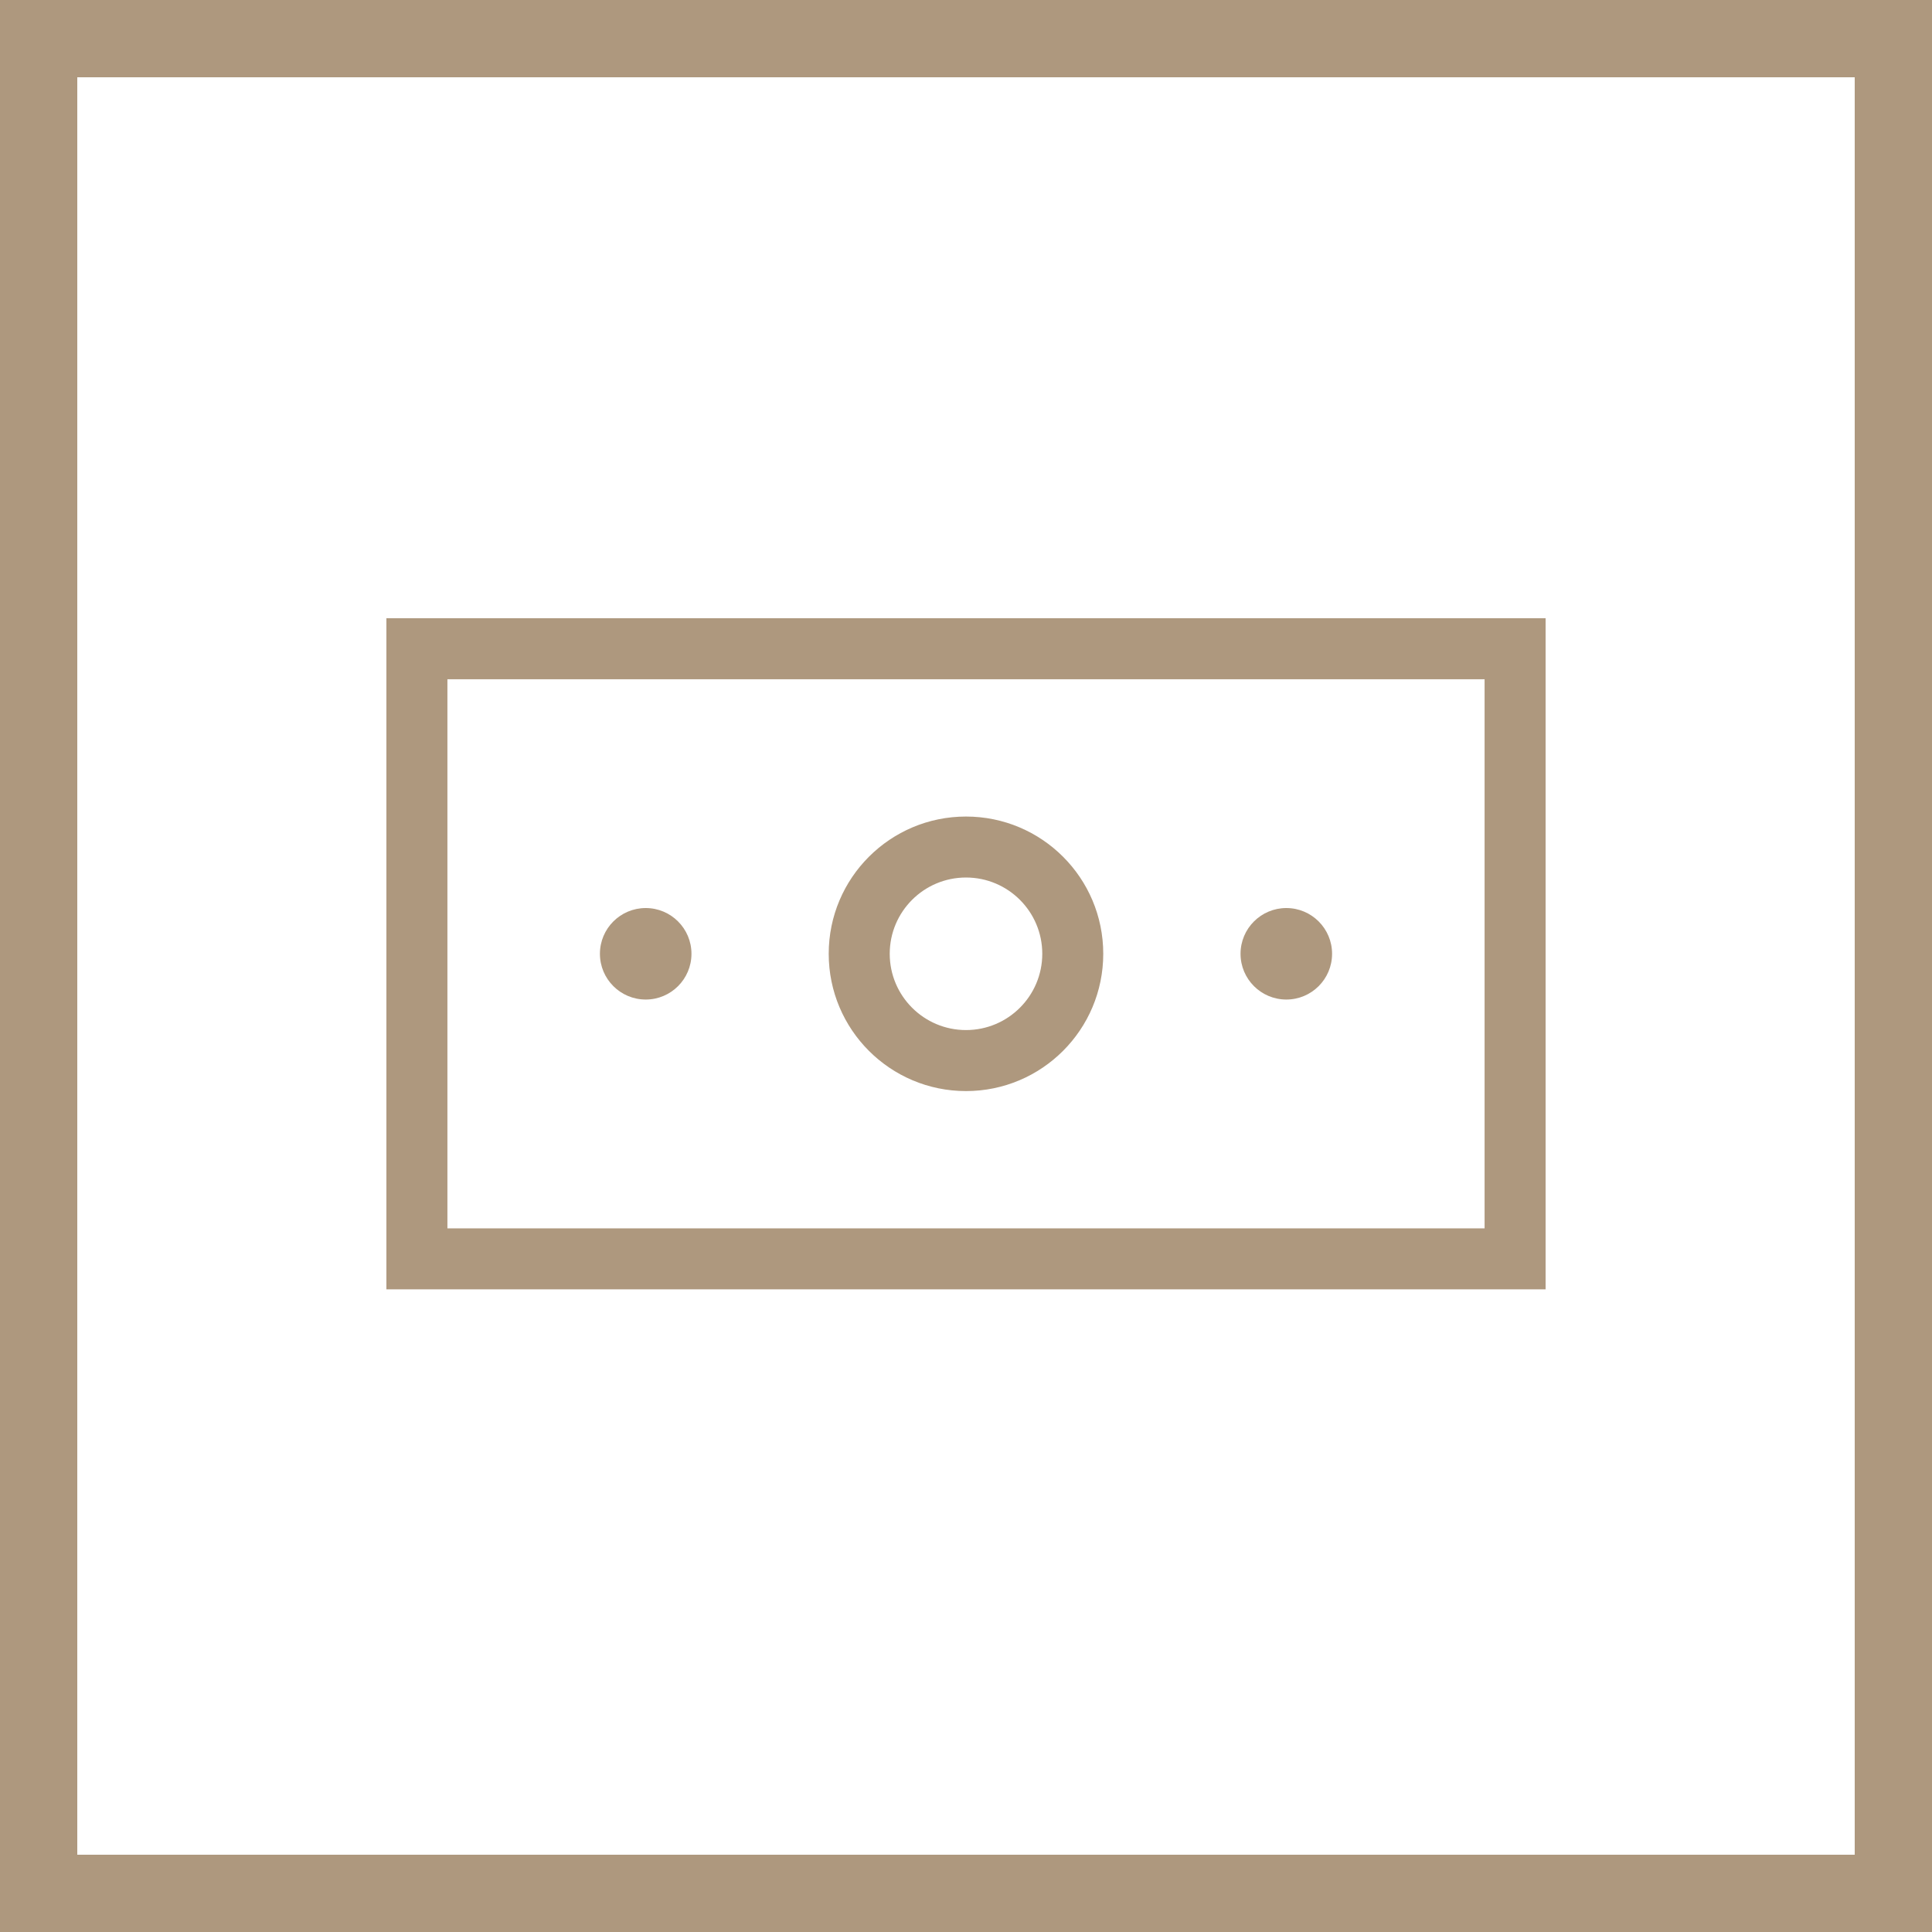 <?xml version="1.0" encoding="UTF-8"?> <svg xmlns="http://www.w3.org/2000/svg" width="50" height="50" viewBox="0 0 50 50" fill="none"><path fill-rule="evenodd" clip-rule="evenodd" d="M48 2H2V48H48V2ZM0 0V50H50V0H0Z" fill="#AE987E"></path><path d="M16.711 23.5C16.057 23.5 15.526 24.03 15.526 24.684C15.526 25.338 16.057 25.868 16.711 25.868C17.365 25.868 17.895 25.338 17.895 24.684C17.895 24.03 17.365 23.5 16.711 23.5Z" fill="#AE987E"></path><path d="M32.105 24.684C32.105 24.03 32.636 23.5 33.29 23.5C33.944 23.5 34.474 24.03 34.474 24.684C34.474 25.338 33.944 25.868 33.29 25.868C32.636 25.868 32.105 25.338 32.105 24.684Z" fill="#AE987E"></path><path fill-rule="evenodd" clip-rule="evenodd" d="M25 21.132C23.038 21.132 21.447 22.722 21.447 24.684C21.447 26.646 23.038 28.237 25 28.237C26.962 28.237 28.552 26.646 28.552 24.684C28.552 22.722 26.962 21.132 25 21.132ZM23.026 24.684C23.026 23.594 23.91 22.71 25 22.71C26.09 22.71 26.974 23.594 26.974 24.684C26.974 25.774 26.09 26.658 25 26.658C23.91 26.658 23.026 25.774 23.026 24.684Z" fill="#AE987E"></path><path fill-rule="evenodd" clip-rule="evenodd" d="M40 16H10V33.368H40V16ZM11.579 31.79V17.579H38.421V31.79H11.579Z" fill="#AE987E"></path></svg> 